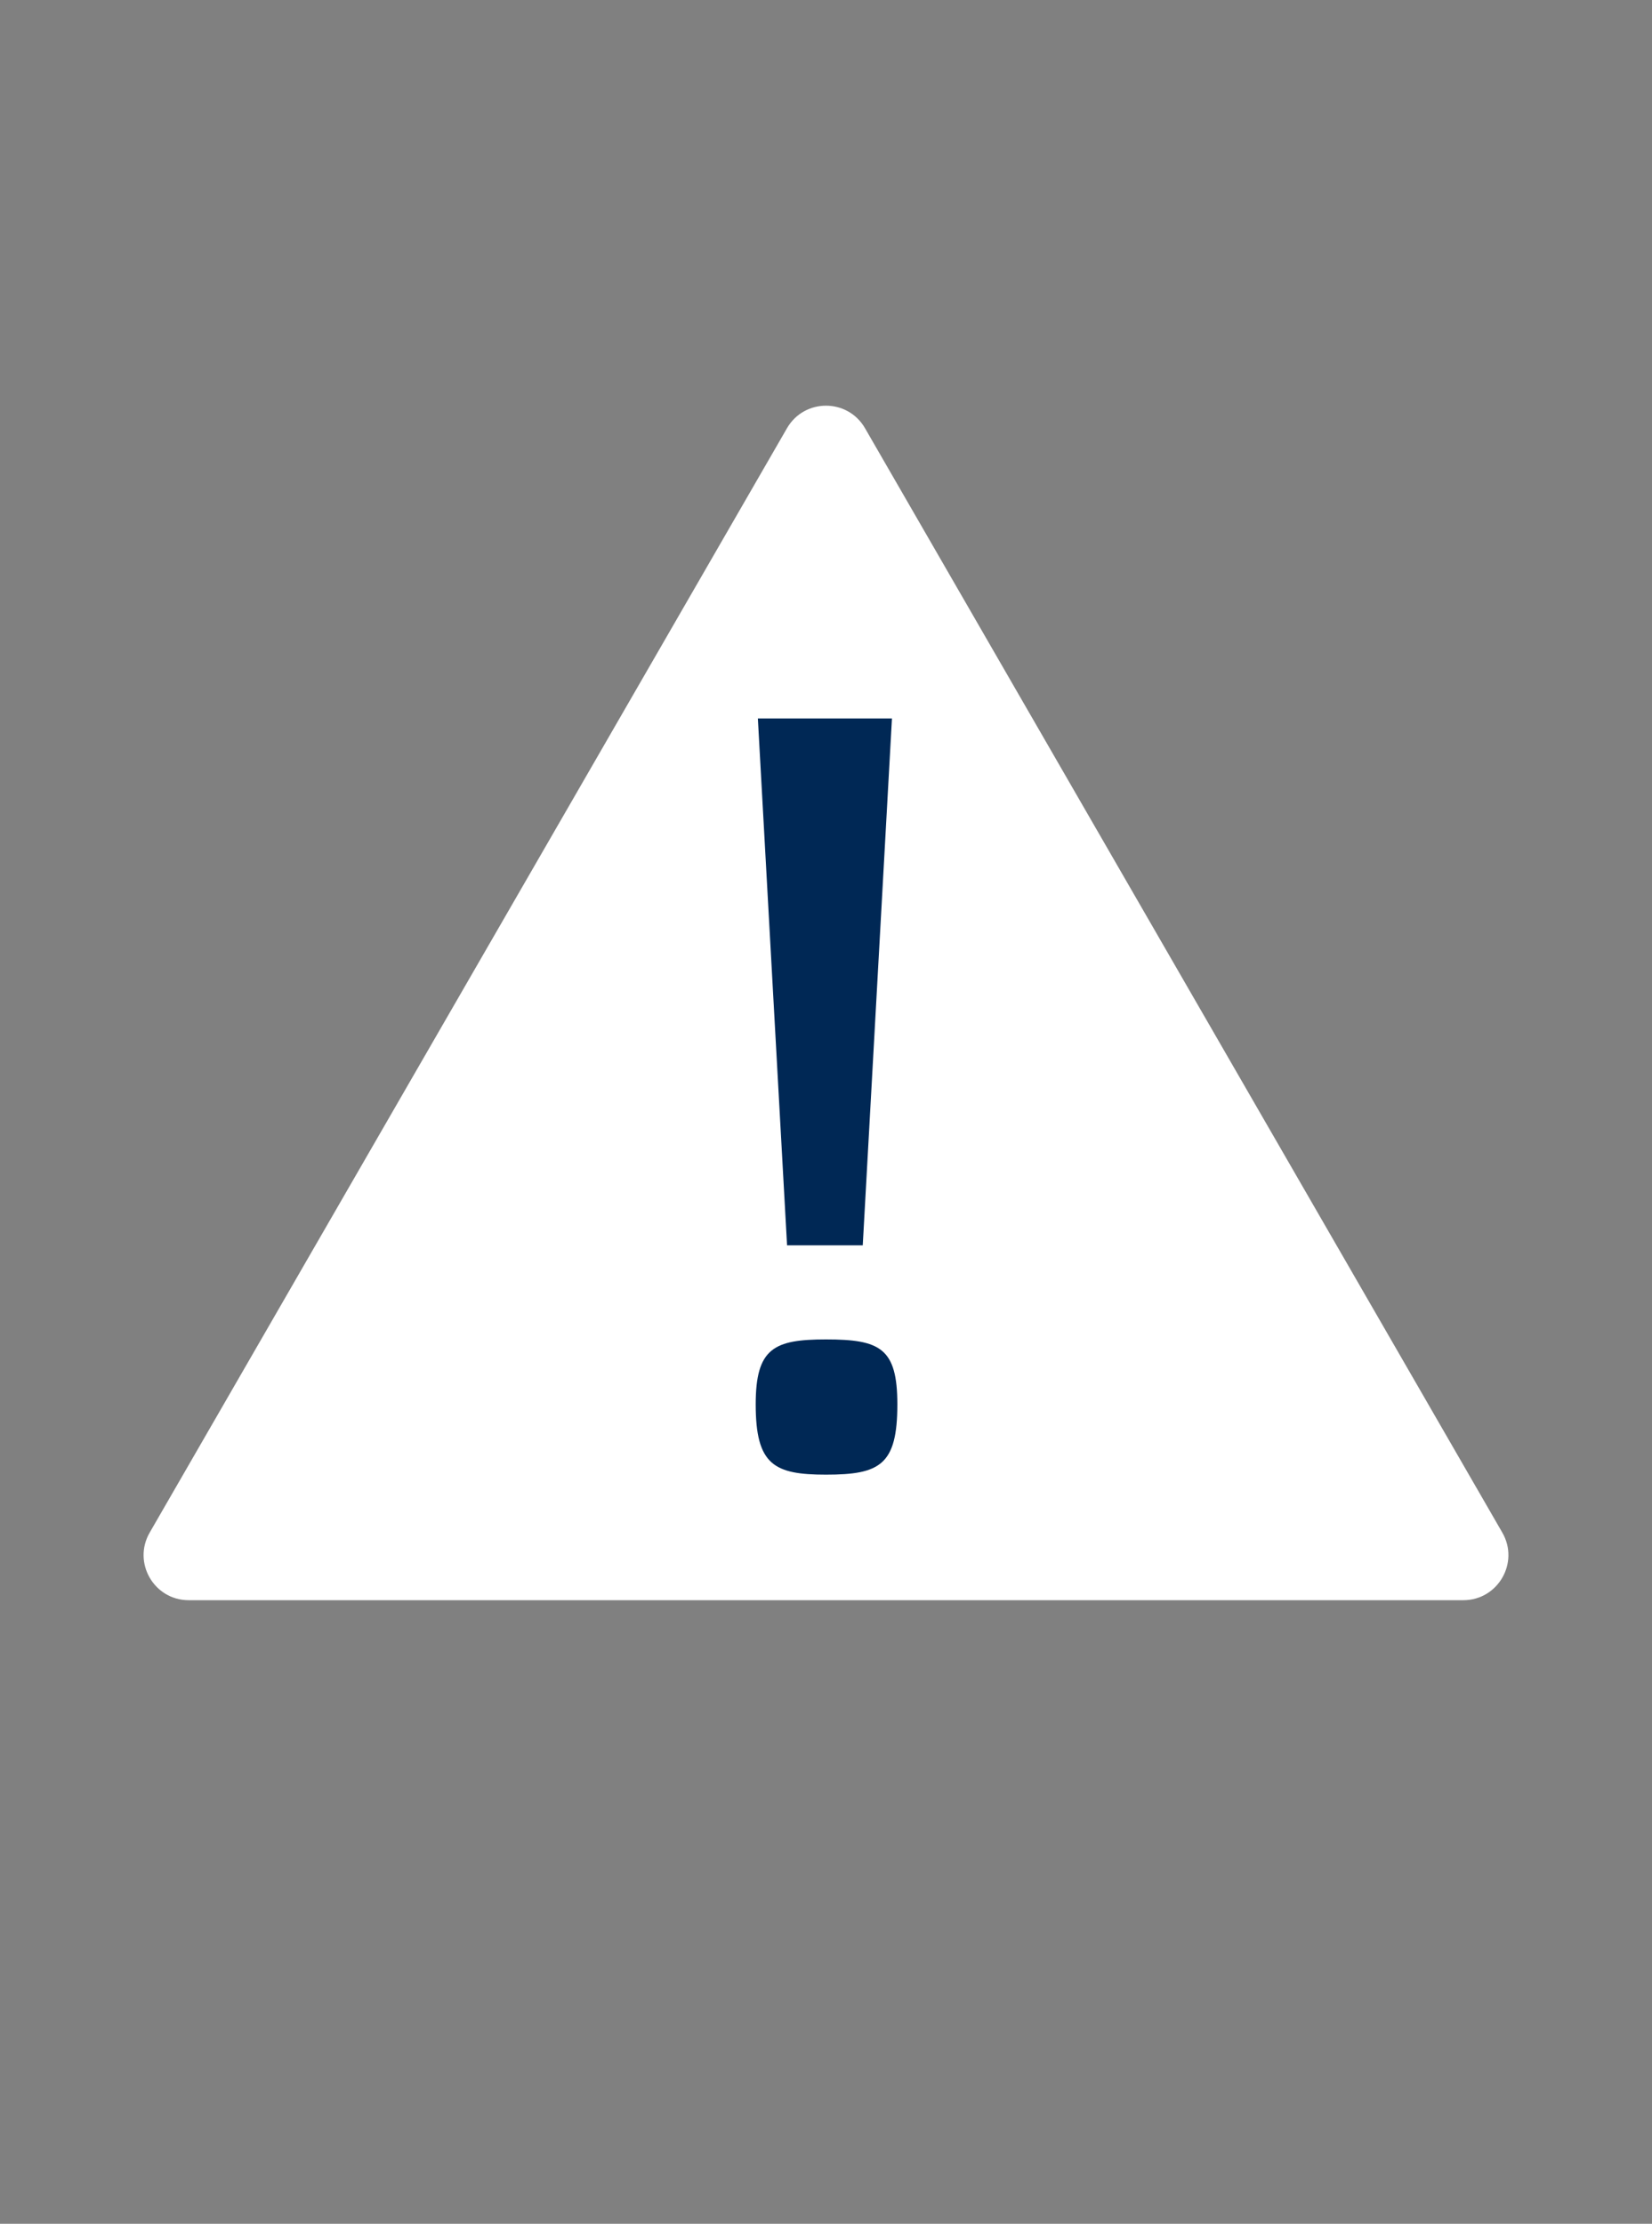 <svg xmlns="http://www.w3.org/2000/svg" width="110" height="148" fill="none"><rect width="100%" height="100%" fill="#808080" stroke="none"/><path fill="#fff" d="M52.402 28.5c1.155-2 4.041-2 5.196 0l42.435 73.5c1.155 2-.288 4.5-2.598 4.5h-84.87c-2.31 0-3.753-2.5-2.598-4.5z"/><path fill="#002855" d="m50.463 47.816 1.944 35.064h5.04l1.944-35.064zm4.536 41.328c-3.456 0-4.68.576-4.68 4.32 0 4.032 1.224 4.68 4.68 4.68 3.6 0 4.752-.648 4.752-4.68 0-3.744-1.152-4.32-4.752-4.32"/></svg>